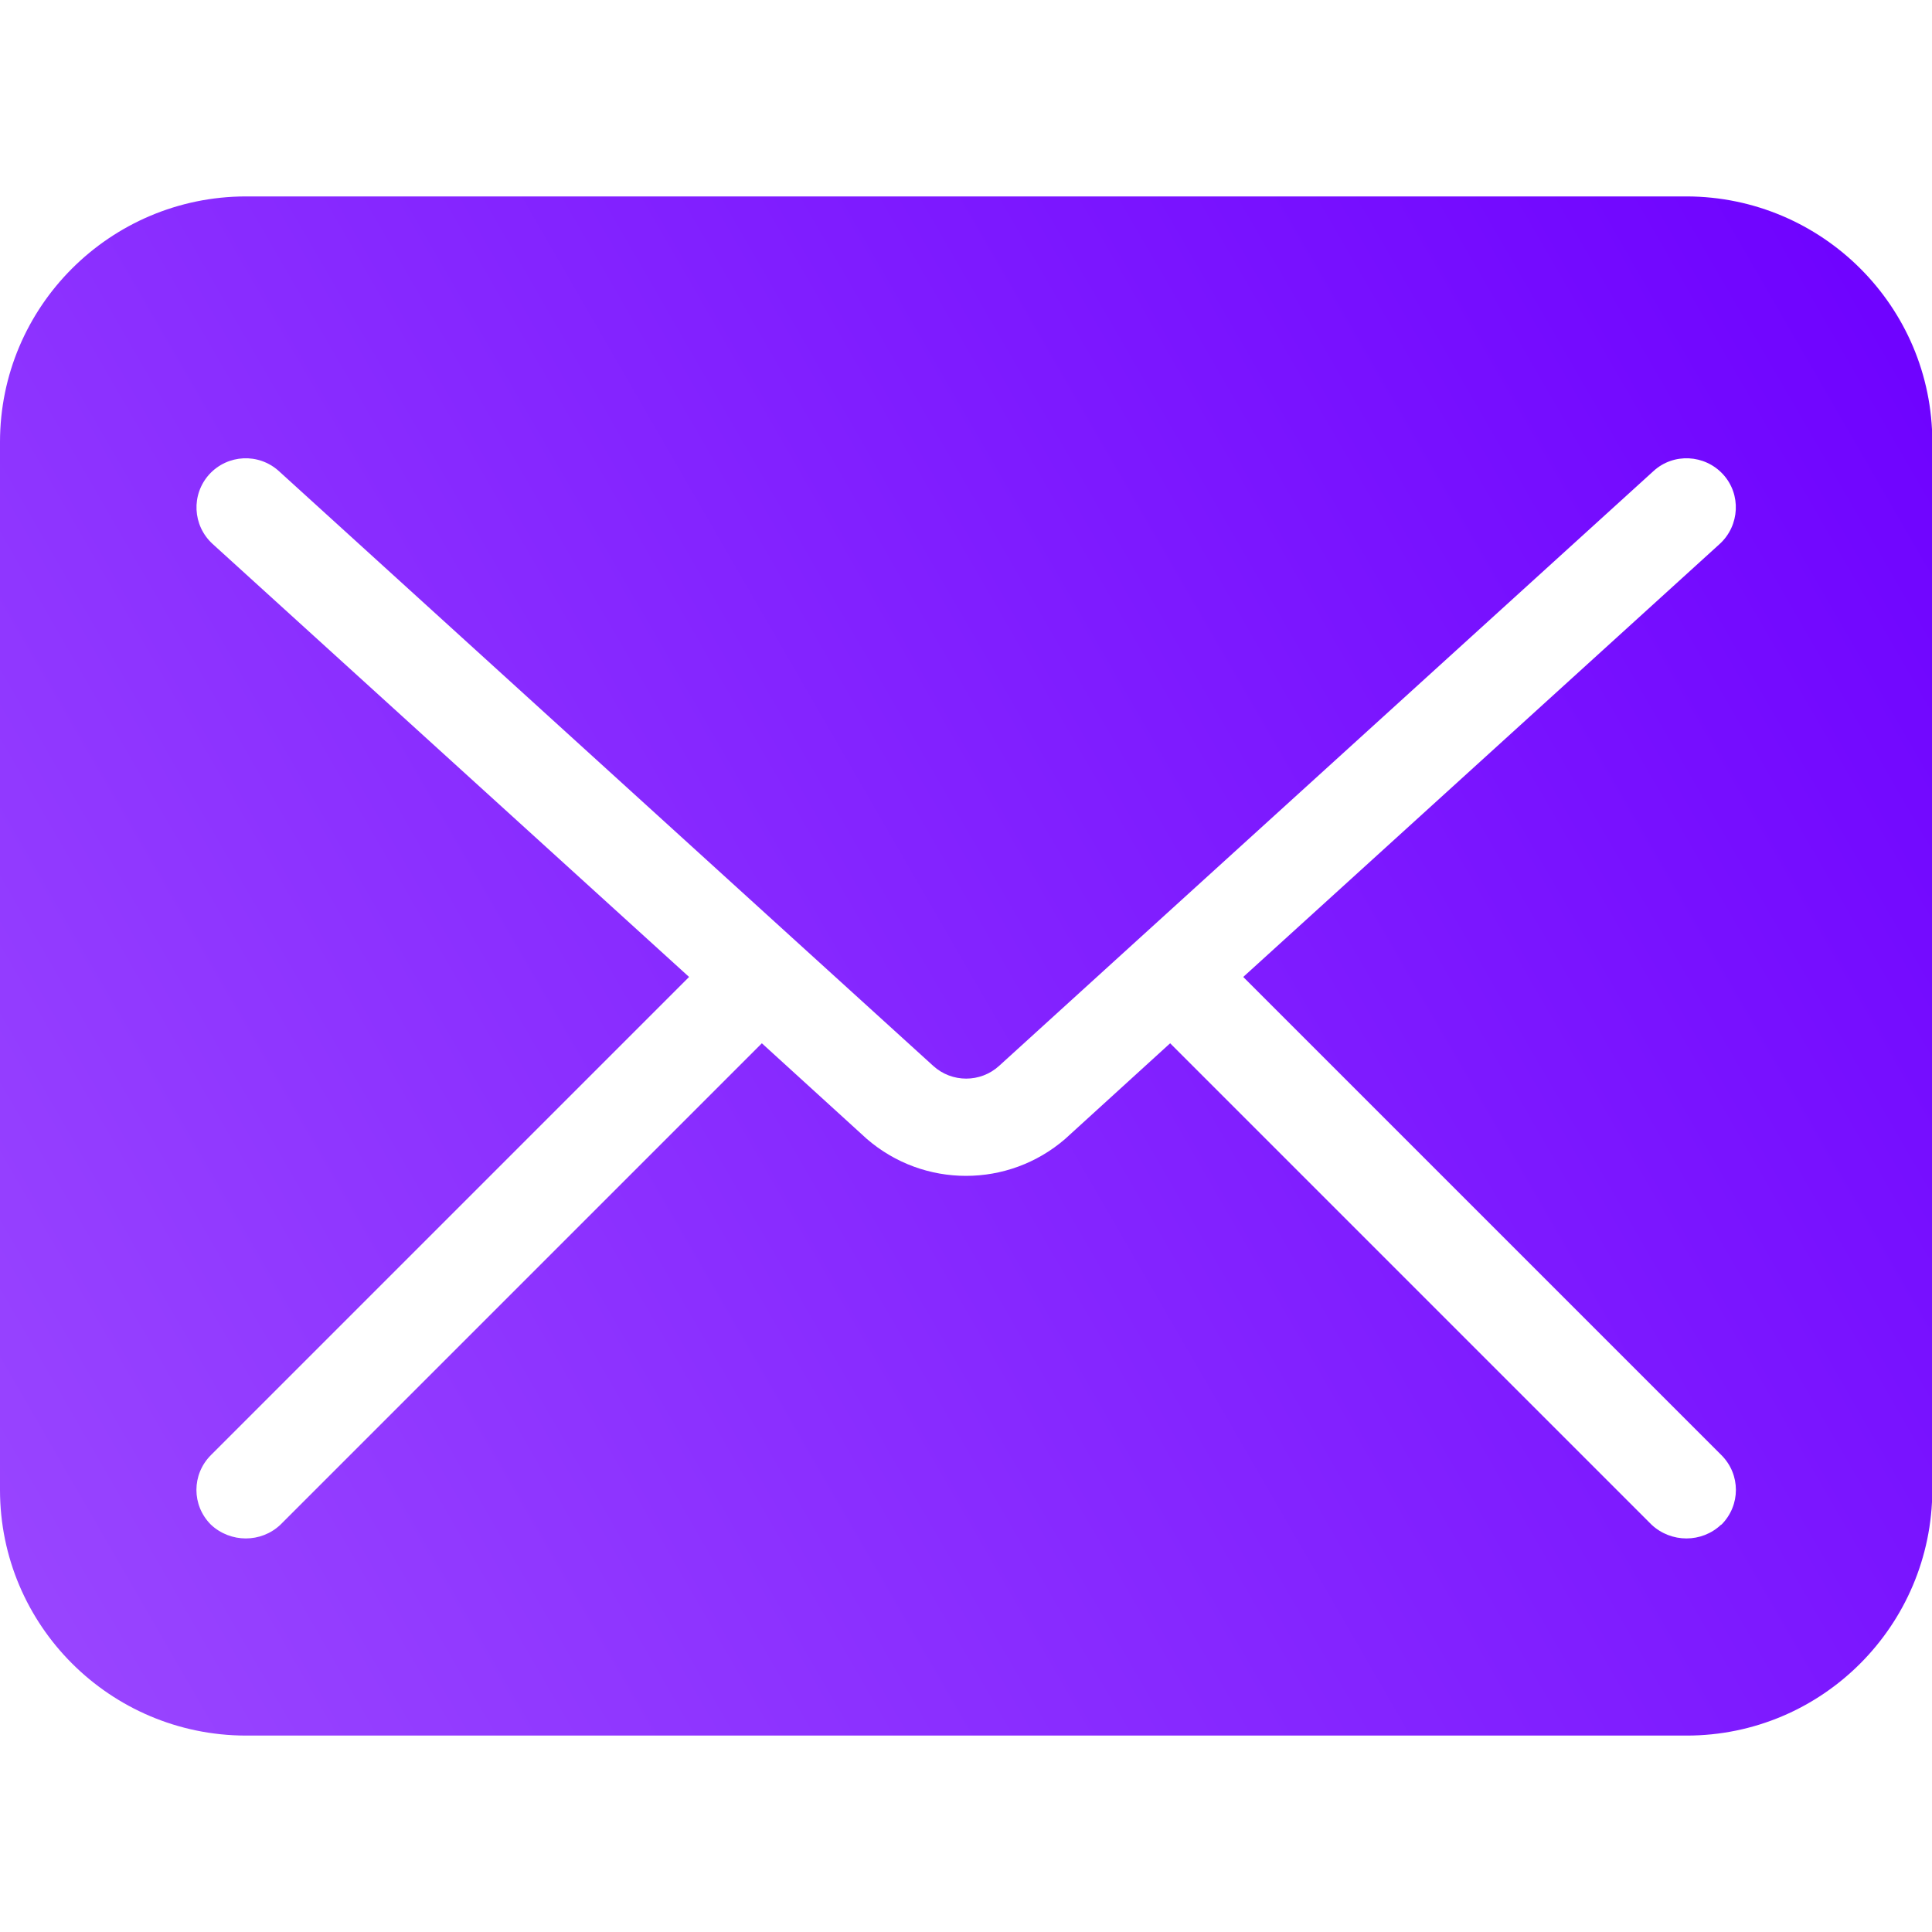 <?xml version="1.0" encoding="UTF-8"?>
<svg xmlns="http://www.w3.org/2000/svg" xmlns:xlink="http://www.w3.org/1999/xlink" version="1.1" viewBox="0 0 600 600">
  <defs>
    <style>
      .cls-1 {
        fill: none;
      }

      .cls-2 {
        fill: url(#Dégradé_sans_nom_14);
      }

      .cls-3 {
        clip-path: url(#clippath);
      }
    </style>
    <clipPath id="clippath">
      <path class="cls-1" d="M523.7,61H76.3C34.2,61.1,0,95.2,0,137.3v325.4c0,42.1,34.2,76.2,76.3,76.3h447.5c42.1,0,76.2-34.2,76.3-76.3V137.3c0-42.1-34.2-76.2-76.3-76.3ZM534.5,473.5c-6,5.7-15.5,5.7-21.6,0l-149.5-149.5-32.6,29.7c-17.7,15.3-43.9,15.3-61.6,0l-32.6-29.7-149.5,149.5c-6,5.7-15.5,5.7-21.6,0-6-6-6-15.6,0-21.6l148.5-148.5L66,168.9c-6.2-5.7-6.7-15.3-1-21.6,5.7-6.2,15.3-6.7,21.6-1l160.5,145.9,42.7,38.8c5.8,5.3,14.7,5.3,20.5,0l43.1-39.2,160.1-145.5c6.2-5.7,15.9-5.2,21.6,1,5.7,6.2,5.2,15.9-1,21.6l-148,134.5,148.5,148.5c6,6,6,15.6,0,21.6h0Z"/>
    </clipPath>
    <linearGradient id="Dégradé_sans_nom_14" data-name="Dégradé sans nom 14" x1="-28.5" y1="112.3" x2="628.5" y2="491.6" gradientTransform="translate(0 602) scale(1 -1)" gradientUnits="userSpaceOnUse">
      <stop offset="0" stop-color="#9a47ff"/>
      <stop offset="1" stop-color="#6d00ff"/>
    </linearGradient>
  </defs>
  <!-- Generator: Adobe Illustrator 28.7.7, SVG Export Plug-In . SVG Version: 1.2.0 Build 194)  -->
  <g>
    <g id="b">
      <g class="cls-3">
        <rect class="cls-2" y="61" width="600" height="478"/>
      </g>
    </g>
  </g>
</svg>